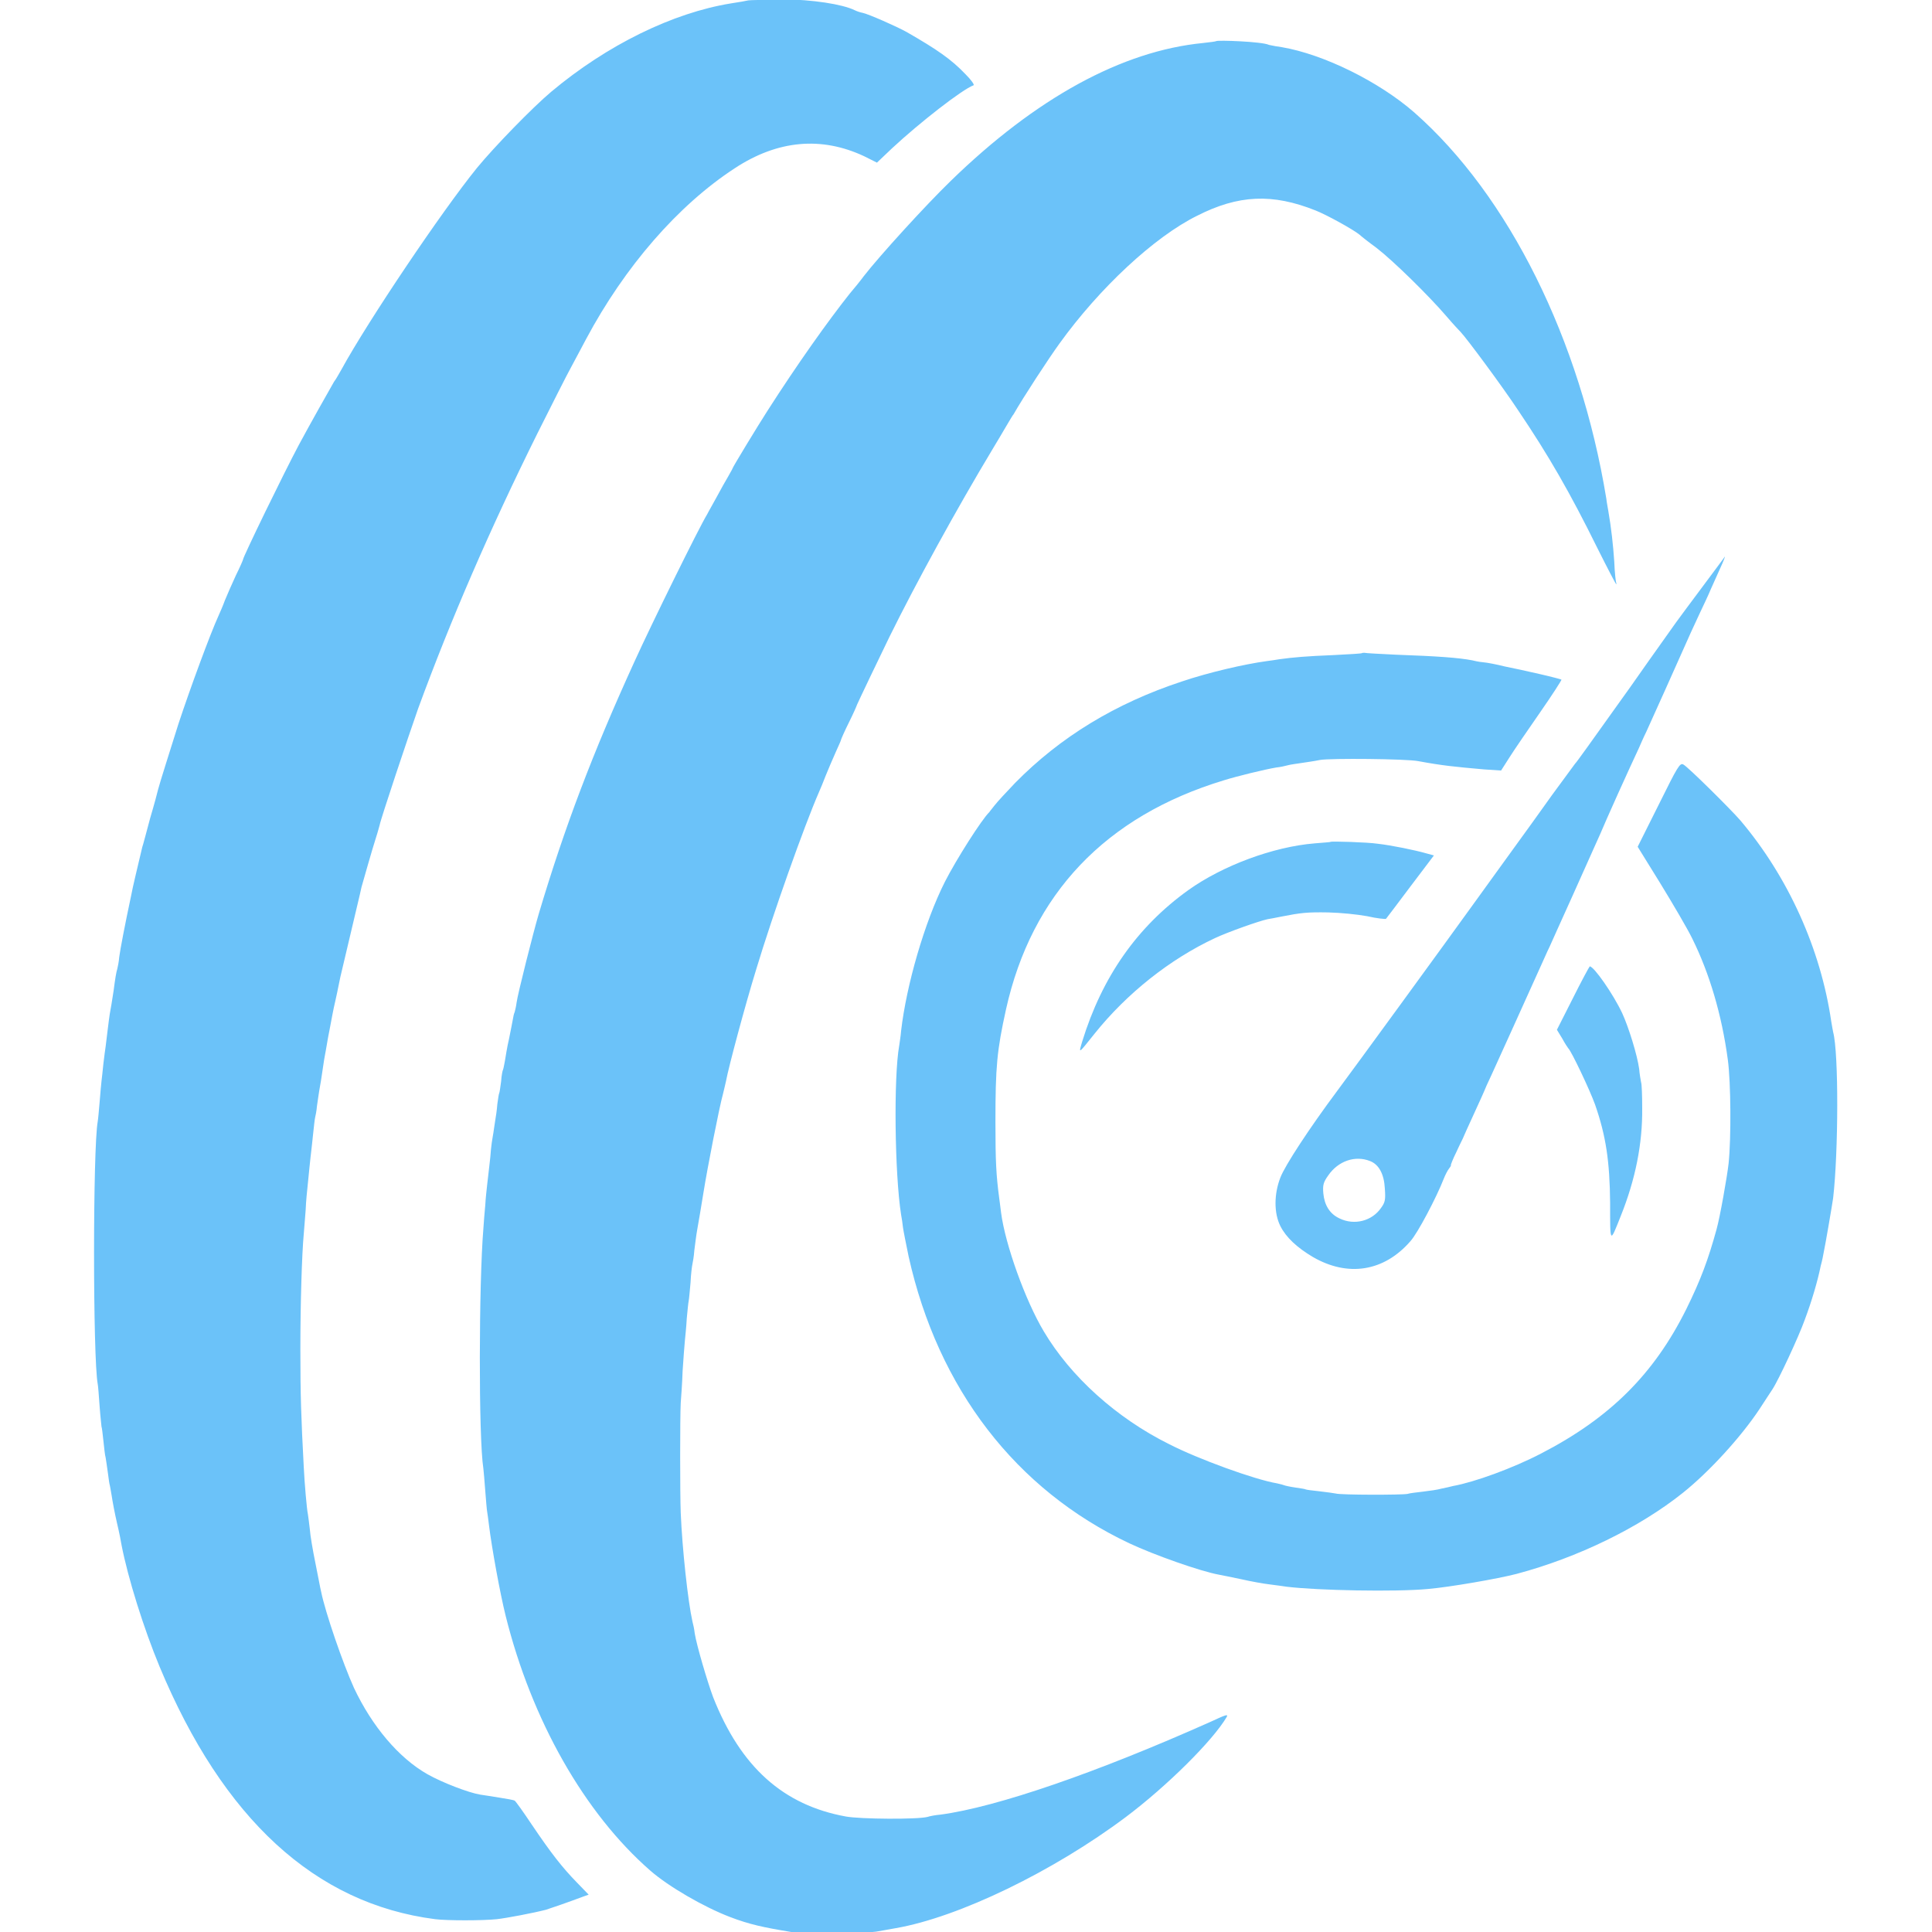 <?xml version="1.0" encoding="utf-8"?>
<!-- Generator: Adobe Illustrator 28.2.0, SVG Export Plug-In . SVG Version: 6.00 Build 0)  -->
<svg version="1.1" id="Layer_1" xmlns="http://www.w3.org/2000/svg" xmlns:xlink="http://www.w3.org/1999/xlink" x="0px" y="0px"
	 viewBox="0 0 512 512" style="enable-background:new 0 0 512 512;" xml:space="preserve">
<style type="text/css">
	.st0{fill:#6BC2F9;}
</style>
<path class="st0" d="M198.3,0.1c-0.4,0.1-2.5,0.5-4.6,0.8c-15.4,2.5-32.8,11-47.6,23.4c-5,4.2-15.1,14.6-19.7,20.2
	C117,56.1,97.5,85.1,90.5,97.9c-0.5,0.8-1.3,2.4-2,3.3c-1.5,2.6-6.4,11.3-9.3,16.7c-4,7.5-14.8,29.7-14.8,30.4c0,0.1-0.8,2-1.9,4.2
	c-1,2.2-2.3,5.1-2.9,6.6c-0.5,1.4-1.3,3.2-1.7,4.1c-2.2,4.8-7.6,19.5-10.6,28.6c-1.6,5.1-5.1,16.1-5.4,17.4c-0.1,0.5-1,3.9-2.1,7.6
	c-1,3.7-1.9,7.2-2.1,7.7c-1.2,5.1-2.5,10.4-3,13.1c-1.6,7.5-2.8,13.8-3.1,16c-0.1,1.3-0.4,2.7-0.5,3.1c-0.3,0.9-0.6,2.8-1,5.9
	c-0.2,1.1-0.5,3.4-0.8,4.9c-0.3,1.5-0.6,4.1-0.8,5.7c-0.2,1.5-0.4,3.4-0.5,4.1c-0.1,0.7-0.4,2.8-0.6,4.6c-0.2,1.9-0.4,3.9-0.5,4.6
	c-0.1,0.7-0.3,3.2-0.5,5.6c-0.2,2.3-0.4,4.6-0.5,5.1c-1.3,7-1.3,62.7,0,69.6c0.1,0.4,0.3,3.1,0.5,5.9c0.2,2.8,0.5,5.2,0.5,5.4
	c0.1,0.1,0.3,1.8,0.5,3.7c0.2,1.8,0.4,3.9,0.6,4.5c0.1,0.7,0.4,2.5,0.6,4.1c0.2,1.6,0.4,3,0.5,3.2c0,0.1,0.3,1.4,0.5,2.8
	c0.2,1.4,0.8,4.6,1.4,7.2c0.6,2.5,1.1,5.1,1.2,5.8c1.7,8.8,5.9,22.2,10.1,32.3c16.8,40.3,41.2,62.8,73,66.9c3.1,0.4,12.6,0.4,16.4,0
	c2.6-0.3,9.5-1.6,13-2.5c0.7-0.2,6.2-2.1,9.9-3.5l1.4-0.5l-3.1-3.2c-3.9-4-6.8-7.7-12-15.4c-2.2-3.3-4.2-6.1-4.5-6.3
	c-0.3-0.2-2.1-0.5-4-0.8c-2-0.3-4.2-0.7-5.1-0.8c-3.1-0.5-10.1-3.2-14-5.4c-7.6-4.3-14.7-12.7-19.5-22.9c-2.9-6.4-7.6-20-8.7-25.5
	c-0.2-0.7-0.8-4.1-1.5-7.5c-0.7-3.4-1.4-7.5-1.5-9.1c-0.2-1.6-0.4-3.4-0.5-3.9c-0.3-1.3-0.9-8.3-1.1-12.5c-0.7-13.2-0.9-19-0.9-31.2
	s0.4-25.2,0.9-30.6c0.1-1,0.3-3.9,0.5-6.3c0.1-2.5,0.4-5.3,0.5-6.2c0.1-0.9,0.3-3.1,0.5-5c0.2-1.9,0.4-3.9,0.5-4.6
	c0.1-0.7,0.3-2.8,0.5-4.6c0.2-1.9,0.4-3.7,0.5-4.1c0.1-0.4,0.4-1.8,0.5-3.1c0.2-1.3,0.5-3.6,0.8-5.2c0.3-1.5,0.6-3.9,0.8-5.1
	c0.2-1.3,0.4-2.7,0.5-3.1c0.1-0.4,0.3-1.7,0.5-2.8c0.2-1.1,0.4-2.4,0.5-2.8c0.1-0.4,0.3-1.6,0.5-2.6c0.2-1,0.7-3.9,1.3-6.4
	c0.6-2.6,1.1-5.4,1.3-6.2c0.3-1.2,4.1-17.3,5.2-22c0.1-0.5,0.3-1.3,0.4-1.8c0.4-1.4,2.8-9.9,3.8-13c0.5-1.5,0.9-3.1,1-3.4
	c0.3-1.7,7.5-23.2,10.2-30.9c8.7-23.7,19-47.5,31.6-72.9c3.9-7.8,7.9-15.7,8.9-17.5c1-1.9,2.8-5.2,4-7.5
	c10.3-19.3,24.4-35.5,39.4-45.3c11.4-7.5,23-8.5,34.3-3.2l3.4,1.7l4-3.8c7.3-6.8,18.6-15.6,21.6-16.7c0.3-0.1-0.6-1.4-2.1-2.9
	c-3.8-4-7.6-6.6-15.6-11.2c-2.7-1.5-10.2-4.8-11.7-5.1c-0.6-0.1-1.5-0.4-2.1-0.7c-3.3-1.6-11.1-2.8-19.3-2.9
	C202.9,0,198.7,0,198.3,0.1z M322.3,10.9c-0.1,0.1-1.7,0.3-3.5,0.5c-21.4,2.1-44.2,14.5-66.9,36.6c-6.6,6.4-18.9,19.9-23,25.2
	c-0.8,1.1-2.5,3.2-3.7,4.6c-5.8,7.3-13.9,18.7-21.9,31.2c-2.5,3.9-9.2,14.9-9.2,15.2c0,0.1-0.6,1.1-1.2,2.2c-0.6,1-1.9,3.3-2.8,5
	c-0.9,1.7-2.2,3.9-2.7,4.9c-2.1,3.4-14.8,29.2-19.2,38.9c-11.2,24.5-18.6,44.1-25.4,66.9c-1.4,4.7-5.6,21.3-5.9,23.6
	c-0.1,0.9-0.4,2.1-0.5,2.5c-0.2,0.4-0.4,1.3-0.5,2c-0.1,0.7-0.6,3-1,5.1c-0.5,2.1-0.9,4.7-1.1,5.9c-0.2,1.1-0.4,2.1-0.5,2.3
	c-0.1,0.1-0.4,1.5-0.5,3.1c-0.2,1.5-0.4,2.9-0.5,3.1c-0.1,0.1-0.3,1.4-0.5,2.9c-0.1,1.4-0.4,3.5-0.6,4.6c-0.2,1.1-0.4,2.9-0.6,3.9
	c-0.2,1-0.4,2.6-0.5,3.6c-0.1,2-0.7,6.4-1,9.3c-0.1,1-0.4,3.4-0.5,5.4c-0.2,2-0.4,4.7-0.5,6.2c-1.2,14.4-1.3,55.4,0,63.6
	c0.1,0.7,0.3,3.4,0.5,5.9c0.2,2.6,0.4,5,0.5,5.5c0.1,0.5,0.3,2.1,0.5,3.7c0.7,5.7,2.9,17.9,4.4,23.9c6.9,27.7,20.9,52.3,38.3,67.5
	c4.9,4.3,14.3,9.7,21.1,12.3c5.2,2,9,2.8,16.3,4c3.2,0.5,20.6,0.4,23.1-0.2c0.7-0.1,2.7-0.5,4.5-0.8c16.8-2.9,41.9-15.1,61.1-29.5
	c10.9-8.2,23-20.2,26.7-26.5c0.4-0.8-0.2-0.6-4.3,1.3c-30,13.4-56.6,22.6-71.6,24.6c-1.3,0.1-2.8,0.4-3.4,0.6
	c-2.7,0.7-17.7,0.6-21.6-0.1c-16.6-3-27.9-13.1-35.2-31.6c-1.5-4-4.4-13.8-4.9-17c-0.1-1-0.4-2.4-0.6-3.1
	c-1.2-5.4-2.7-19.2-3.1-28.8c-0.2-5.1-0.2-25.3,0-29.1c0.1-1.4,0.4-5.2,0.5-8.5c0.2-3.2,0.5-6.9,0.6-8c0.1-1.1,0.4-3.8,0.5-5.9
	c0.2-2.1,0.4-4.2,0.5-4.6c0.1-0.4,0.3-2.6,0.5-4.9c0.1-2.3,0.4-4.5,0.5-4.9s0.4-2.1,0.5-3.6c0.2-1.5,0.5-4.1,0.8-5.7
	c0.3-1.5,1-5.9,1.6-9.5c1.1-6.9,4.2-22.7,5.2-26.3c0.3-1.1,0.6-2.6,0.8-3.4c0.7-3.8,5.1-20.2,8-29.6c4.4-14.6,12.8-38.2,16.6-46.9
	c0.4-0.9,1.2-2.8,1.8-4.4c0.6-1.5,1.8-4.3,2.6-6.1c0.8-1.8,1.5-3.3,1.5-3.5c0-0.1,0.9-2.2,2.1-4.6s2.1-4.5,2.1-4.6
	c0-0.1,6.1-12.9,8.6-18c7-14.2,17.8-33.9,27.3-49.7c2.8-4.6,5.2-8.9,5.6-9.3c2.5-4.4,9.3-14.8,12.2-18.8
	c10.6-14.7,25.1-28.2,36.4-33.8c11-5.6,20-6,31.5-1.4c2.8,1.1,9.9,5,11.6,6.4c0.3,0.3,2.3,1.9,4.5,3.5c4.4,3.4,13.8,12.6,18.6,18.2
	c1.7,2,3.4,3.8,3.7,4.1c1.7,1.8,11.1,14.5,15.2,20.7c8.1,12,13.8,21.9,21.1,36.7c2.6,5.2,4.8,9.4,4.9,9.4c0.1,0,0.1-0.1,0-0.4
	c-0.1-0.2-0.4-2.7-0.5-5.5c-0.3-4.5-0.8-9-1.6-13.6c-0.1-0.7-0.4-2.1-0.5-3.1c-6.9-42.2-25.9-80.4-50.9-102.4
	c-9.4-8.2-24-15.4-35.1-17.3c-0.9-0.1-2.5-0.4-3.4-0.6C334.5,11,322.6,10.6,322.3,10.9z M451.4,155.2c-3.1,4.1-6.3,8.5-7.2,9.7
	c-5.4,7.6-10.1,14.2-12.1,17.1c-11.5,16.1-14.2,19.9-14.7,20.4c-0.3,0.4-3,4.1-6.1,8.3c-3,4.2-7.5,10.5-10,13.9
	c-2.5,3.4-6.9,9.6-9.9,13.7c-9,12.5-32.4,44.6-37.1,50.9c-7.3,9.8-13.8,19.7-15,22.9c-1.7,4.4-1.7,9.4,0,12.8c1.5,3,4.4,5.7,8.6,8.2
	c9.3,5.4,18.9,3.9,25.9-4.2c1.9-2.1,6.9-11.6,8.8-16.5c0.4-1,1-2.2,1.4-2.7c0.4-0.5,0.6-0.9,0.5-0.9s0.5-1.6,1.5-3.6
	c0.9-2,1.8-3.7,1.8-3.8c0-0.1,1.3-2.9,2.8-6.2c1.5-3.3,2.8-6.1,2.8-6.2c0-0.1,0.8-1.9,1.8-4c1.5-3.3,9-19.8,12.9-28.5
	c0.8-1.7,1.9-4.3,2.6-5.7c0.6-1.4,3.3-7.3,5.9-13.1c2.6-5.8,5.3-11.8,6-13.4c0.7-1.5,2.2-4.9,3.3-7.5c2.3-5.2,3.4-7.6,5.9-13.1
	c1-2.1,2.1-4.6,2.5-5.4c0.4-0.9,1.2-2.8,2-4.4c1.1-2.4,8.3-18.4,11.8-26.3c0.6-1.3,1.7-3.7,2.5-5.4c0.8-1.7,2.1-4.4,2.8-6.1
	c0.7-1.6,1.9-4.2,2.6-5.8c0.7-1.5,1.2-2.8,1.1-2.8C457.1,147.6,454.5,151,451.4,155.2z M363.1,307.7c2.3,0.9,3.7,3.4,3.9,7.3
	c0.2,2.9,0.1,3.6-1,5.1c-2.4,3.5-7.1,4.7-11,2.8c-2.6-1.2-4-3.5-4.3-6.6c-0.2-2.2,0-3,1.3-4.8C354.6,307.7,359.1,306.1,363.1,307.7z
	 M360.9,173.1c-0.1,0.1-3.4,0.3-7.4,0.5c-7.4,0.3-10.8,0.6-14.4,1.1c-1.1,0.2-2.7,0.4-3.4,0.5c-5.9,0.8-15.4,3-22.5,5.4
	c-17.6,5.8-32.2,14.7-44.2,26.9c-2.3,2.4-4.7,5-5.4,5.9c-0.6,0.8-1.3,1.6-1.4,1.8c-2,1.9-8.8,12.6-11.8,18.5
	c-5.4,10.7-10.2,27.4-11.6,39.5c-0.1,1.4-0.4,3.1-0.5,3.9c-1.5,8.3-1.2,34,0.5,44.8c0.2,1,0.4,2.5,0.5,3.4c0.1,0.8,0.8,4.3,1.5,7.7
	c7.8,35,28.4,61.8,58.5,76c6.6,3.1,18.8,7.4,23.7,8.3c0.7,0.1,3.4,0.7,5.9,1.2c2.6,0.6,6,1.2,7.7,1.4c1.7,0.2,3.7,0.5,4.4,0.6
	c8.2,1,28.9,1.4,37.4,0.6c5.8-0.5,18.5-2.7,23.5-4c16.2-4.3,32.6-12.3,44.1-21.5c7-5.6,15.4-14.8,20.3-22.2c1.4-2.1,2.9-4.5,3.4-5.2
	c1.6-2.4,7-14,8.6-18.5c1.8-4.8,3.4-10.2,4.2-14.2c0.4-1.4,0.7-3,0.8-3.6c0.4-1.8,2.2-12.3,2.5-14.4c1.4-12.1,1.5-38.5,0-44
	c-0.1-0.4-0.3-1.7-0.5-2.8c-2.8-19.2-11.4-38.3-24.1-53.3c-2.5-2.9-14-14.3-15.1-14.8c-0.9-0.5-1.5,0.5-6.5,10.6l-5.6,11.2l6,9.7
	c3.3,5.4,7.2,12,8.5,14.7c4.5,9.1,7.8,20.1,9.4,32.1c0.8,6,0.9,20.7,0.2,27.4c-0.4,3.6-2.3,14.3-3.2,17.5c-2.2,8-4.2,13.4-8,21.1
	c-8.6,17.3-20.3,28.9-38.5,38.3c-7.5,3.9-17.7,7.6-23.3,8.6c-0.7,0.2-2.1,0.5-3.1,0.7c-1,0.3-3.2,0.6-4.9,0.8
	c-1.7,0.2-3.5,0.4-4.1,0.6c-1.4,0.3-17.8,0.3-19-0.1c-0.6-0.1-2.5-0.4-4.4-0.6c-1.9-0.2-3.5-0.4-3.6-0.5s-1.4-0.3-2.8-0.5
	c-1.4-0.2-2.7-0.5-2.9-0.6c-0.2-0.1-1-0.3-1.9-0.5c-5.9-1-20.8-6.4-28.6-10.4c-13.9-6.9-26.1-17.9-33.2-29.9
	c-4.9-8.2-10.2-23-11.3-31.4c-0.1-1.1-0.4-2.9-0.5-3.9c-0.8-6-1-9.7-1-20.1c0-14.8,0.4-19,2.8-29.9c6.8-30.6,26.4-51.2,57.7-60.7
	c3.5-1.1,10.9-2.9,13.9-3.4c1-0.1,2.4-0.4,3.1-0.6c0.7-0.2,2.3-0.4,3.6-0.6c1.3-0.2,3.5-0.5,4.9-0.8c2.7-0.5,23-0.3,26,0.3
	c6.5,1.2,9.6,1.5,17.5,2.2l4.5,0.3l2.3-3.6c1.2-1.9,4.9-7.3,8.1-11.9c3.2-4.6,5.7-8.5,5.6-8.6c-0.2-0.1-2.8-0.8-5.9-1.5
	c-3-0.7-7.2-1.6-9.2-2c-2-0.5-4.5-1-5.7-1.1s-2.4-0.4-2.8-0.5c-3.7-0.7-9.1-1.1-20.3-1.5c-4.2-0.2-8-0.4-8.3-0.5
	C361.4,173,361,173,360.9,173.1z M352.6,223.1c0,0.1-2,0.2-4.2,0.4c-11,0.9-24.4,5.9-33.5,12.4c-13.5,9.7-22.8,22.9-28.1,40.1
	c-1,3.4-1.1,3.4,3.3-2.1c8.5-10.6,19.9-19.7,31.9-25.3c3.4-1.6,11.6-4.5,13.9-5c0.6-0.1,2.3-0.4,3.7-0.7c5.1-1,6.8-1.2,12.4-1.1
	c3.5,0.1,7.5,0.5,10.3,1c2.6,0.6,4.8,0.8,5,0.7c0.2-0.2,3.1-4.1,6.5-8.6l6.2-8.2l-2.2-0.6c-2.8-0.8-9.1-2.1-12.7-2.5
	C362.5,223.2,352.9,222.9,352.6,223.1z M416.8,264.6l-4.2,8.3l1.4,2.3c0.7,1.3,1.5,2.5,1.6,2.6c0.8,0.7,5.7,11,7.1,14.9
	c2.9,8.3,3.9,15.1,4,26.1c0,10.9-0.1,10.8,2.8,3.5c3.9-9.7,5.8-19.2,5.7-28.6c0-3.2-0.1-6.4-0.3-6.9c-0.1-0.6-0.4-2.1-0.5-3.5
	c-0.5-3.7-2.8-11.1-4.5-14.8c-2.4-5.1-7.5-12.4-8.6-12.4C421.1,256.3,419.1,260,416.8,264.6z"/>
</svg>
